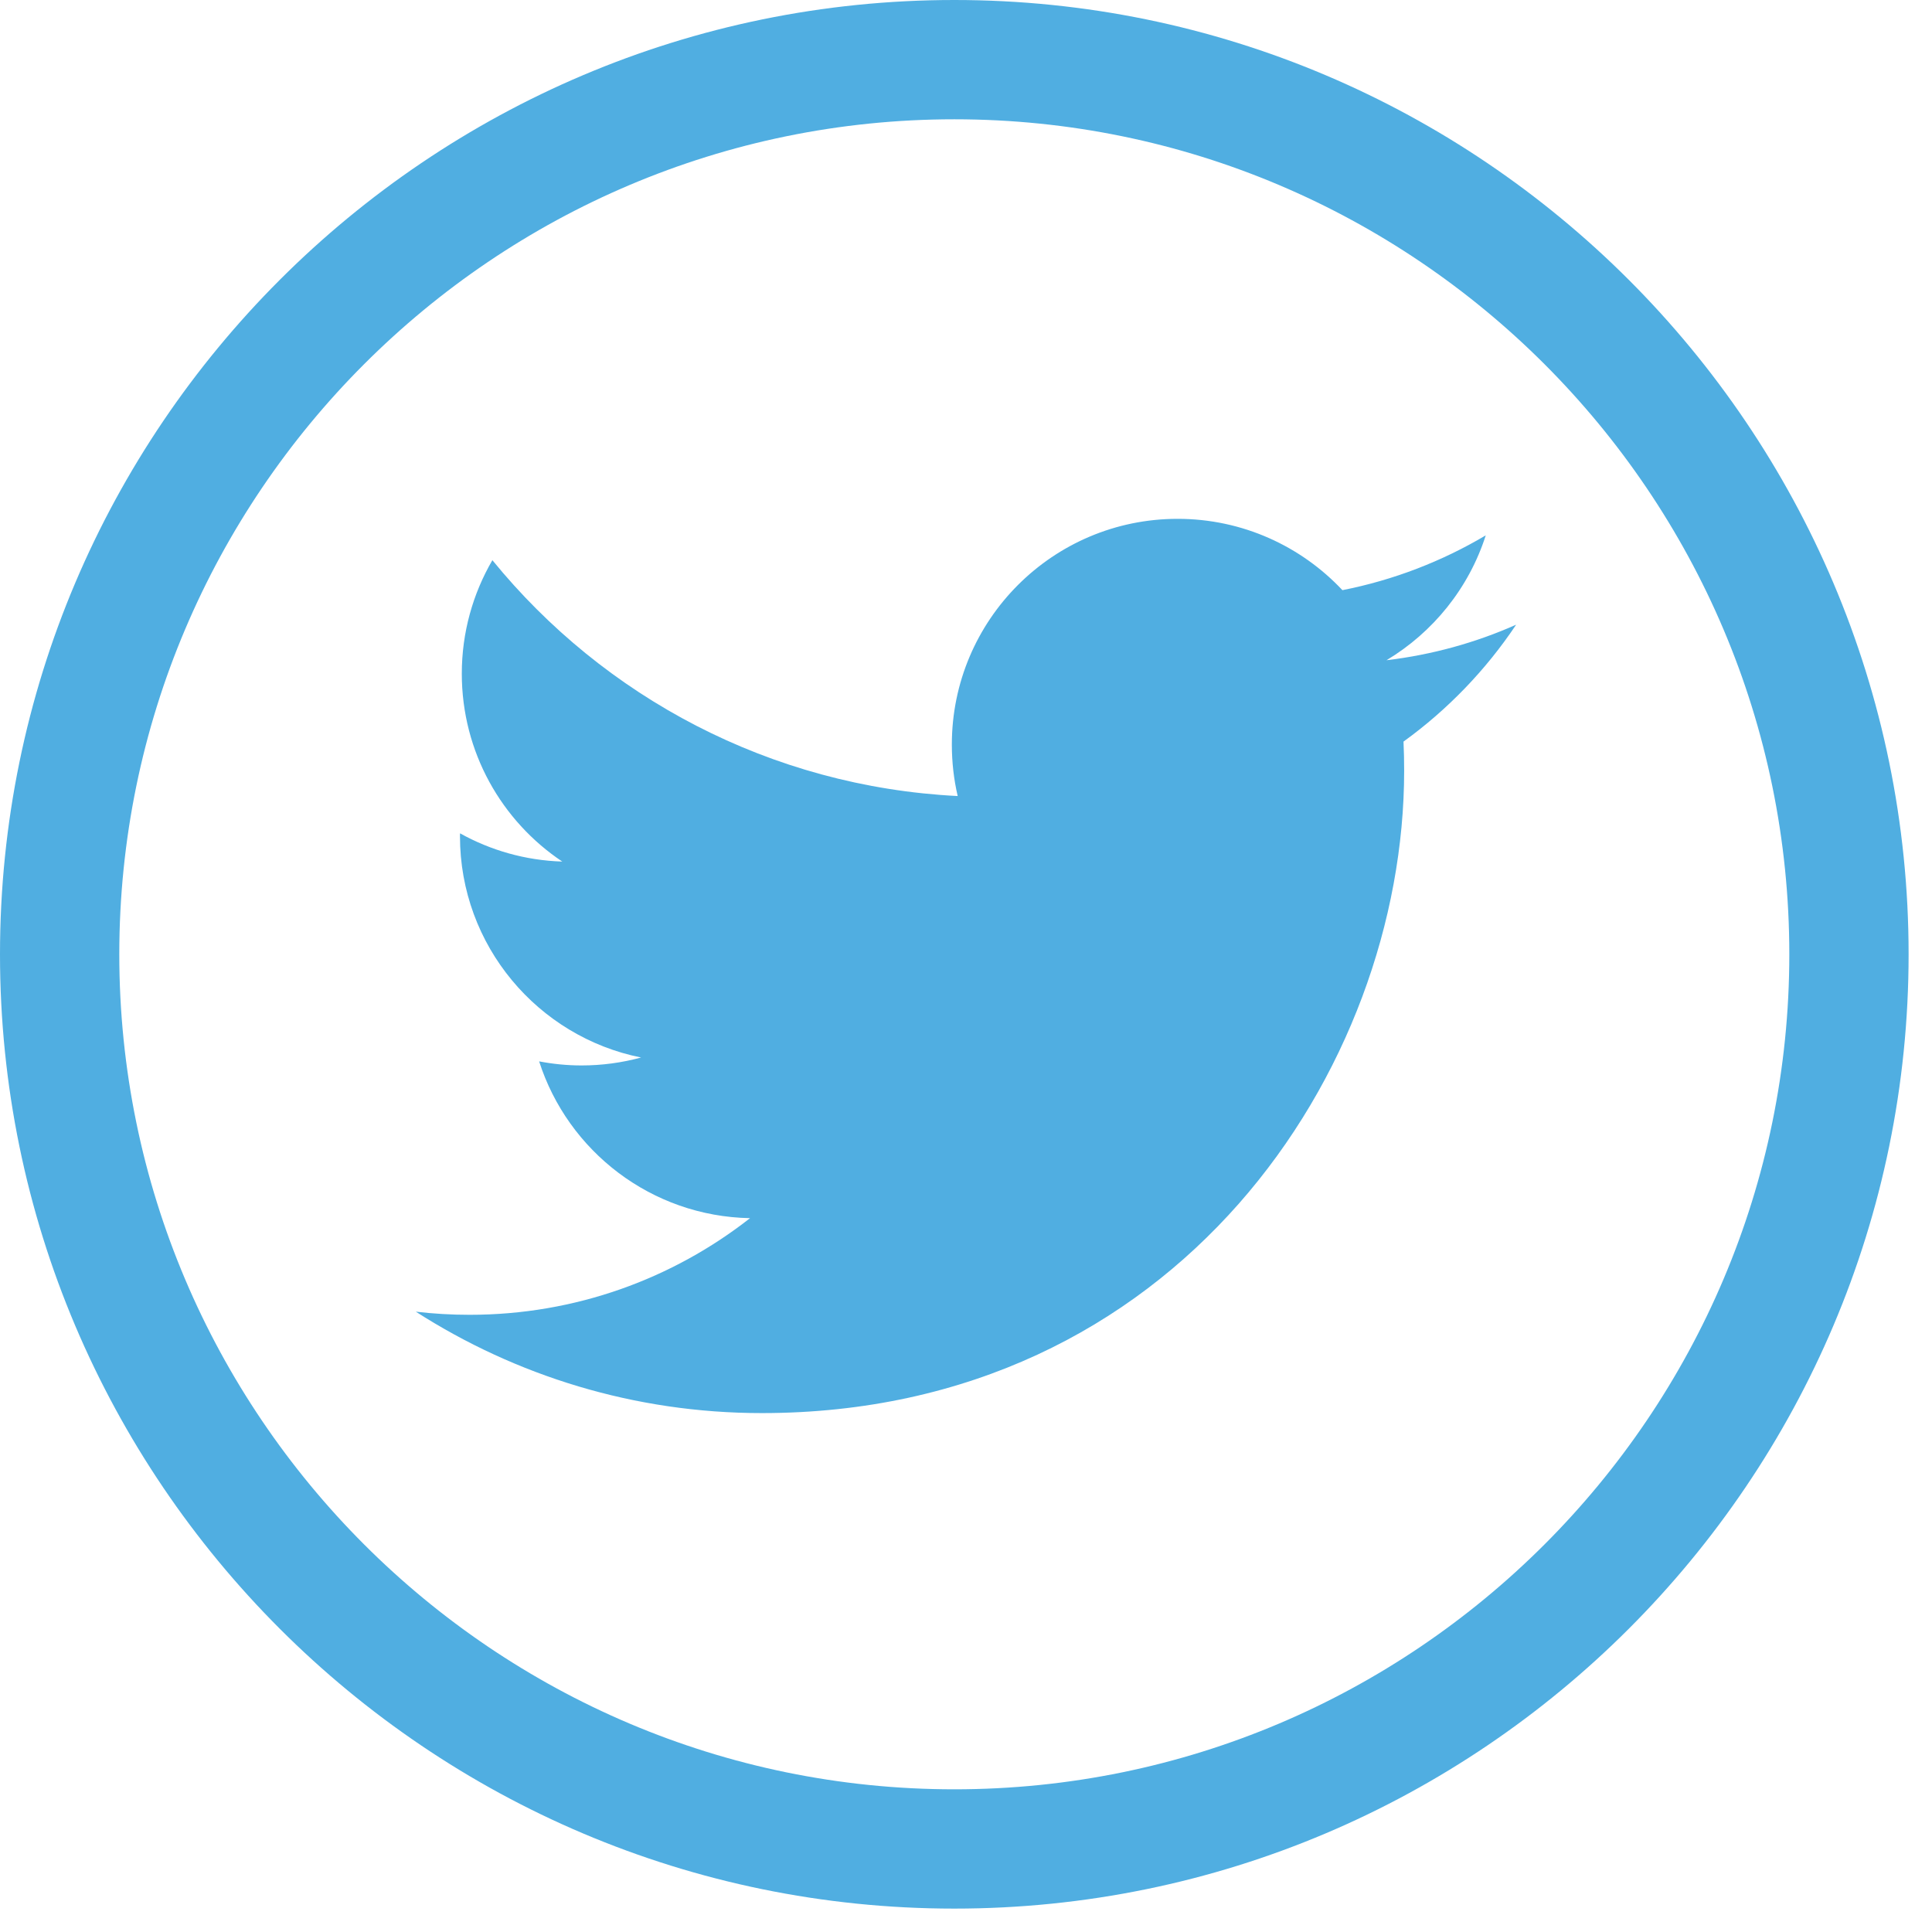 <svg xmlns="http://www.w3.org/2000/svg" xmlns:xlink="http://www.w3.org/1999/xlink" version="1.1" width="256" height="256" viewBox="0 0 256 256" xml:space="preserve">

<defs>
</defs>
<g style="stroke: none; stroke-width: 0; stroke-dasharray: none; stroke-linecap: butt; stroke-linejoin: miter; stroke-miterlimit: 10; fill: rgb(80,174,225); fill-rule: nonzero; opacity: 1;" transform="translate(0 -2.842170943040401e-14) scale(2.81 2.81)" >
	<path d="M 45 90 C 20.187 90 0 69.814 0 45 C 0 20.187 20.187 0 45 0 c 24.814 0 45 20.187 45 45 C 90 69.814 69.814 90 45 90 z M 45 5.625 C 23.289 5.625 5.625 23.289 5.625 45 c 0 21.712 17.664 39.375 39.375 39.375 c 21.712 0 39.375 -17.663 39.375 -39.375 C 84.375 23.289 66.712 5.625 45 5.625 z" style="stroke: none; stroke-width: 1; stroke-dasharray: none; stroke-linecap: butt; stroke-linejoin: miter; stroke-miterlimit: 10; fill: rgb(80,174,225); fill-rule: nonzero; opacity: 1;" transform=" matrix(1 0 0 1 0 0) " stroke-linecap="round" />
</g>
<g style="stroke: none; stroke-width: 0; stroke-dasharray: none; stroke-linecap: butt; stroke-linejoin: miter; stroke-miterlimit: 10; fill: none; fill-rule: nonzero; opacity: 1;" transform="translate(55.095 55.095) scale(1.62 1.62)" >
	<path d="M 28.304 81.572 c 33.964 0 52.537 -28.138 52.537 -52.537 c 0 -0.8 -0.016 -1.595 -0.053 -2.387 c 3.605 -2.606 6.739 -5.858 9.212 -9.561 c -3.309 1.47 -6.869 2.46 -10.604 2.907 c 3.812 -2.286 6.739 -5.903 8.119 -10.214 c -3.569 2.115 -7.519 3.654 -11.724 4.482 c -3.37 -3.589 -8.168 -5.834 -13.478 -5.834 c -10.198 0 -18.468 8.27 -18.468 18.464 c 0 1.449 0.162 2.858 0.479 4.21 C 28.978 30.33 15.37 22.982 6.264 11.81 c -1.587 2.728 -2.501 5.899 -2.501 9.281 c 0 6.406 3.26 12.061 8.217 15.37 c -3.029 -0.093 -5.874 -0.925 -8.363 -2.31 c -0.004 0.077 -0.004 0.154 -0.004 0.235 c 0 8.944 6.366 16.409 14.814 18.102 c -1.551 0.422 -3.183 0.649 -4.868 0.649 c -1.19 0 -2.347 -0.118 -3.471 -0.333 c 2.351 7.336 9.167 12.674 17.25 12.825 c -6.321 4.953 -14.282 7.904 -22.933 7.904 c -1.49 0 -2.96 -0.085 -4.405 -0.256 C 8.172 78.515 17.875 81.572 28.304 81.572" style="stroke: none; stroke-width: 1; stroke-dasharray: none; stroke-linecap: butt; stroke-linejoin: miter; stroke-miterlimit: 10; fill: rgb(80,174,225); fill-rule: nonzero; opacity: 1;" transform=" matrix(1 0 0 1 0 0) " stroke-linecap="round" />
</g>
</svg>